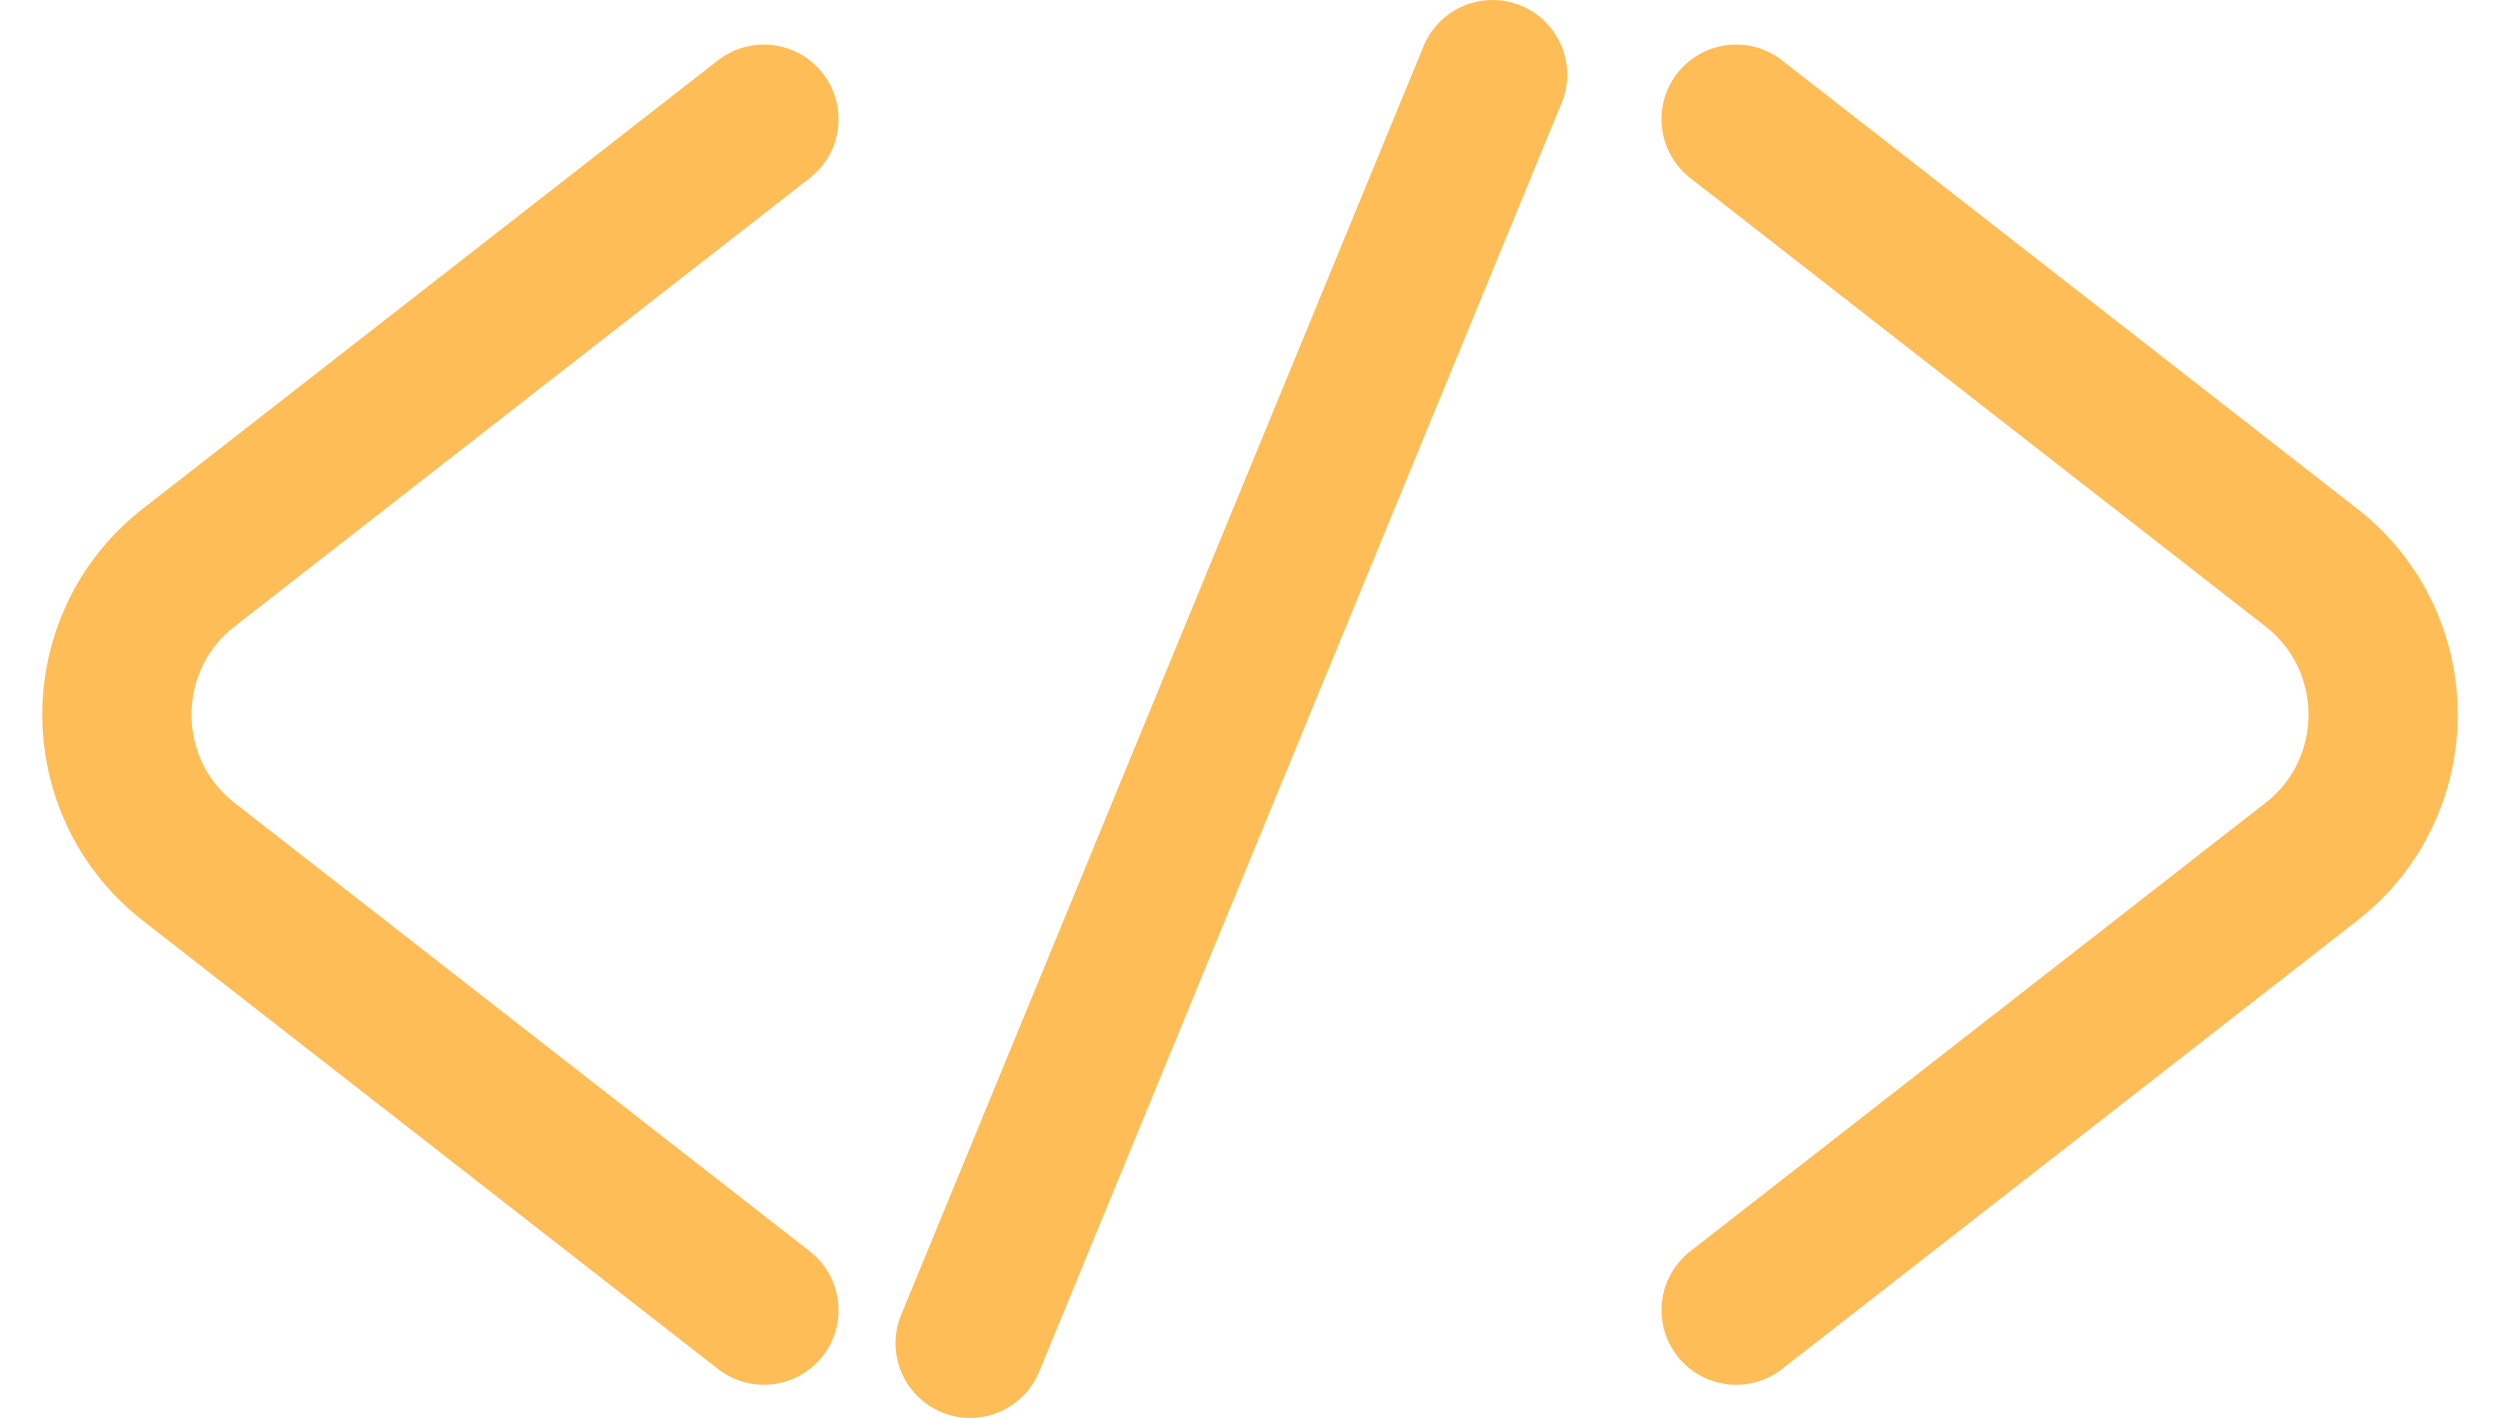 <svg width="67" height="38" viewBox="0 0 67 38" fill="none" xmlns="http://www.w3.org/2000/svg">
<path d="M20.472 3.194L5.058 15.21C2.49 17.212 2.49 21.095 5.058 23.096L20.472 35.112" stroke="#FFBD57" stroke-width="4" stroke-linecap="round"/>
<path d="M46.528 3.194L61.942 15.21C64.51 17.212 64.51 21.095 61.942 23.096L46.528 35.112" stroke="#FFBD57" stroke-width="4" stroke-linecap="round"/>
<path d="M26 36L40 2" stroke="#FFBD57" stroke-width="4" stroke-linecap="round"/>
</svg>
